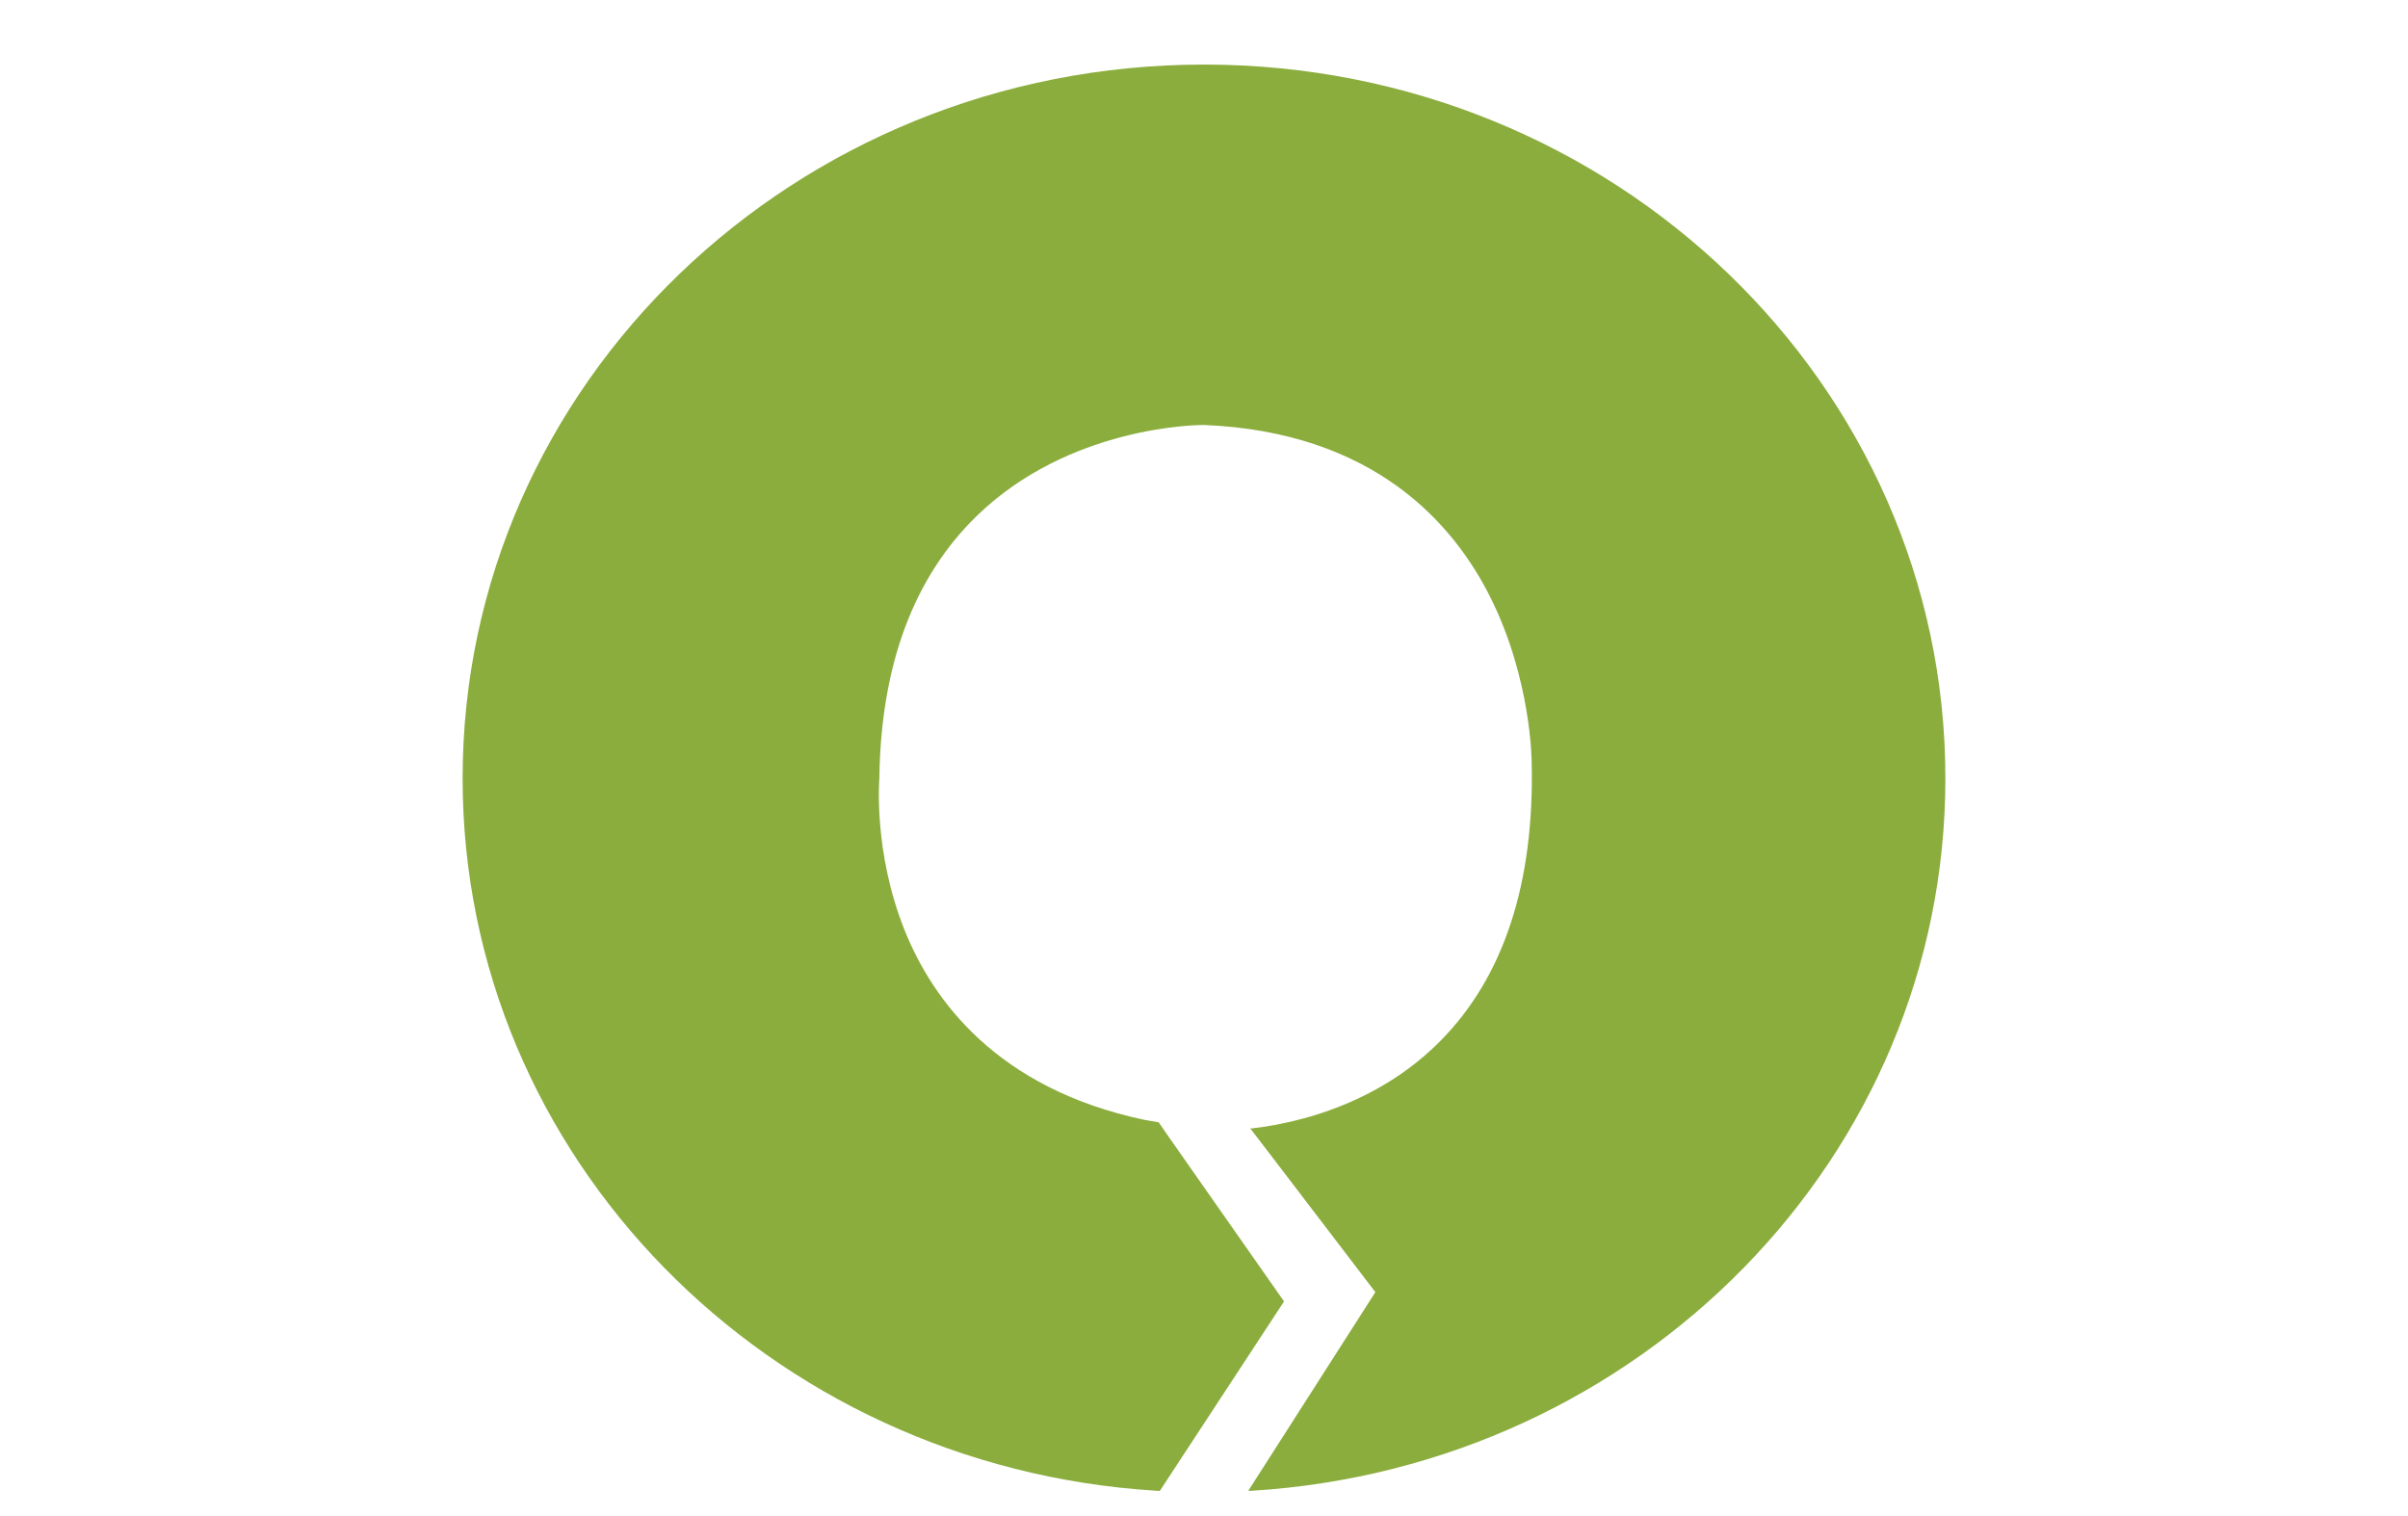 <?xml version="1.0" encoding="UTF-8"?> <svg xmlns="http://www.w3.org/2000/svg" id="Calque_1" viewBox="0 0 590.666 371.824"><defs><style> .cls-1 { fill: #8bad3d; } </style></defs><path class="cls-1" d="M295.333,15.84c-100.441,0-181.857,78.397-181.857,175.104,0,92.849,75.049,168.814,169.923,174.728.367.029.724.048,1.09.068l30.294-46.222.183-.27-28.772-41.066h0s-1.984-2.876-1.984-2.876l-3.488-.599c-36.209-7.662-51.981-29.402-58.847-46.571-7.679-19.189-6.194-36.97-6.174-37.182.338-27.631,8.364-49.28,23.849-64.35,22.585-21.987,53.795-22.354,55.686-22.354h.087c41.581,1.708,61.214,24.061,70.37,42.507,9.937,20.038,10.014,39.951,10.014,40.163.714,29.763-6.869,52.84-22.537,68.575-9.677,9.735-21.051,15.118-30.766,18.099h-.019c-.289.087-.569.174-.839.261-.048.01-.106.029-.164.048-.656.183-1.293.367-1.92.531-.029,0-.058.01-.087.019-4.824,1.288-9.1,1.988-12.396,2.371l-.262-.085v.117l.261.338h.001s.432.558.432.558c-.003 0-.006.001-.009.001l.367.473h.01l2.296,3.01.965,1.254,26.328,34.48-31.007,48.47-.097.289c.367-.01.733-.039,1.1-.058,94.826-5.962,169.827-81.908,169.827-174.728,0-96.708-81.416-175.104-181.857-175.104Z"></path></svg> 